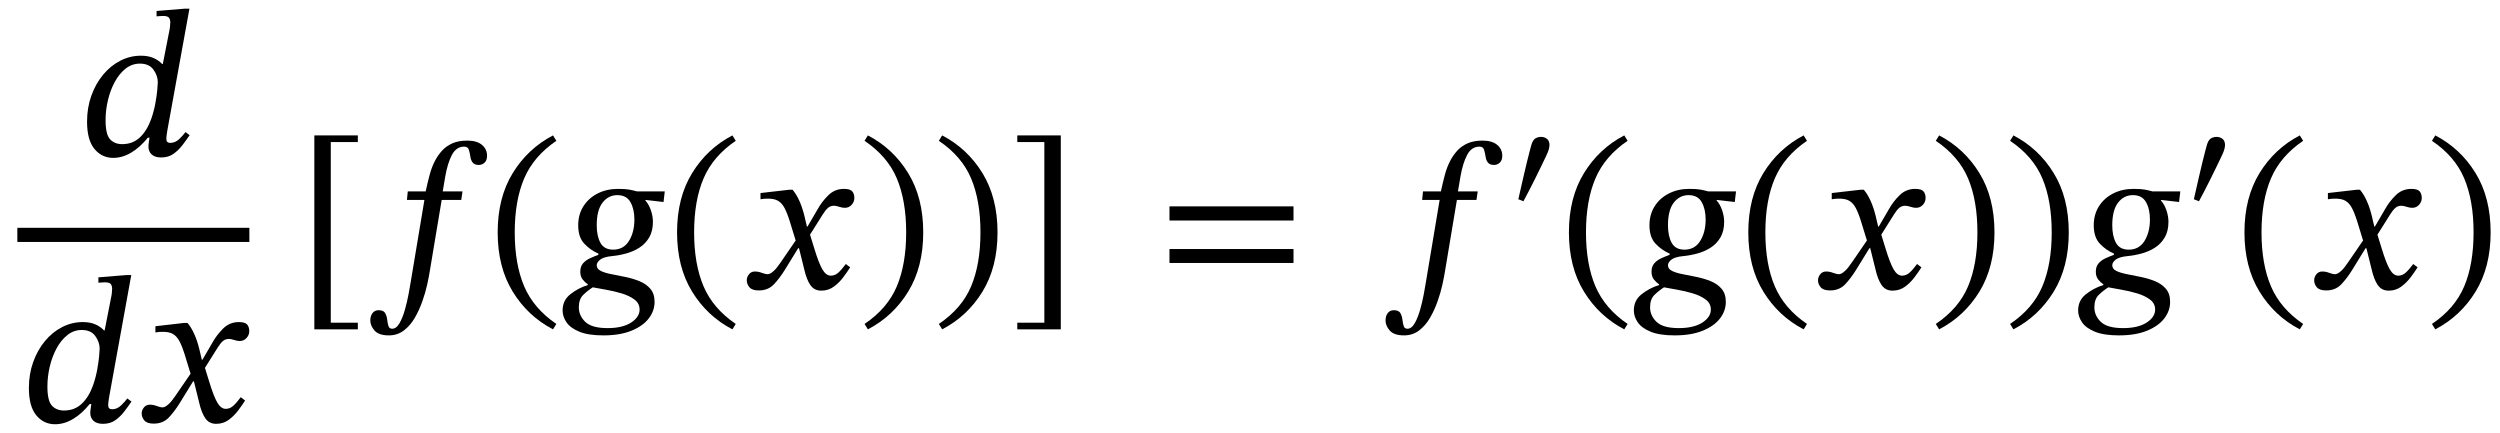 <svg xmlns="http://www.w3.org/2000/svg" xmlns:xlink="http://www.w3.org/1999/xlink" width="288.323" height="49.928" viewBox="-1 -33.28 288.323 49.928"><path d="M 20.848 -32.28 L 20.848 -32.28 L 18.304 -18.264 Q 18.304 -18.264 18.244 -17.88 Q 18.184 -17.496 18.184 -17.256 Q 18.184 -16.8 18.64 -16.8 Q 19.216 -16.8 19.684 -17.256 Q 20.152 -17.712 20.392 -18.048 L 20.872 -17.688 Q 20.512 -17.16 20.056 -16.56 Q 19.6 -15.96 19.012 -15.54 Q 18.424 -15.12 17.584 -15.12 Q 16.864 -15.12 16.492 -15.468 Q 16.12 -15.816 16.12 -16.368 Q 16.12 -16.584 16.168 -16.884 Q 16.216 -17.184 16.24 -17.4 L 16.048 -17.4 Q 15.16 -16.296 14.14 -15.684 Q 13.12 -15.072 12.064 -15.072 Q 10.744 -15.072 9.892 -16.104 Q 9.04 -17.136 9.04 -19.248 Q 9.04 -20.856 9.532 -22.236 Q 10.024 -23.616 10.888 -24.66 Q 11.752 -25.704 12.88 -26.28 Q 14.008 -26.856 15.256 -26.856 Q 16.072 -26.856 16.672 -26.604 Q 17.272 -26.352 17.704 -25.896 L 17.776 -25.896 L 18.568 -29.928 Q 18.568 -29.928 18.604 -30.192 Q 18.64 -30.456 18.64 -30.696 Q 18.64 -31.008 18.496 -31.224 Q 18.352 -31.44 17.8 -31.44 Q 17.584 -31.44 17.32 -31.416 Q 17.056 -31.392 17.056 -31.392 L 17.056 -32.016 L 20.32 -32.28 Z M 16.456 -19.608 L 16.456 -19.608 Q 16.768 -20.52 16.924 -21.396 Q 17.08 -22.272 17.14 -22.92 Q 17.2 -23.568 17.2 -23.784 Q 17.2 -24.552 16.696 -25.248 Q 16.192 -25.944 15.136 -25.944 Q 14.224 -25.944 13.492 -25.368 Q 12.76 -24.792 12.244 -23.844 Q 11.728 -22.896 11.452 -21.744 Q 11.176 -20.592 11.176 -19.416 Q 11.176 -17.784 11.692 -17.22 Q 12.208 -16.656 13.096 -16.656 Q 14.32 -16.656 15.148 -17.448 Q 15.976 -18.24 16.456 -19.608 Z " fill="black" /><path d="M 14.14 -1.56 L 14.14 -1.56 L 11.596 12.456 Q 11.596 12.456 11.536 12.84 Q 11.476 13.224 11.476 13.464 Q 11.476 13.92 11.932 13.92 Q 12.508 13.92 12.976 13.464 Q 13.444 13.008 13.684 12.672 L 14.164 13.032 Q 13.804 13.56 13.348 14.16 Q 12.892 14.76 12.304 15.18 Q 11.716 15.6 10.876 15.6 Q 10.156 15.6 9.784 15.252 Q 9.412 14.904 9.412 14.352 Q 9.412 14.136 9.46 13.836 Q 9.508 13.536 9.532 13.32 L 9.34 13.32 Q 8.452 14.424 7.432 15.036 Q 6.412 15.648 5.356 15.648 Q 4.036 15.648 3.184 14.616 Q 2.332 13.584 2.332 11.472 Q 2.332 9.864 2.824 8.484 Q 3.316 7.104 4.18 6.06 Q 5.044 5.016 6.172 4.44 Q 7.3 3.864 8.548 3.864 Q 9.364 3.864 9.964 4.116 Q 10.564 4.368 10.996 4.824 L 11.068 4.824 L 11.86 0.792 Q 11.86 0.792 11.896 0.528 Q 11.932 0.264 11.932 0.024 Q 11.932 -0.288 11.788 -0.504 Q 11.644 -0.72 11.092 -0.72 Q 10.876 -0.72 10.612 -0.696 Q 10.348 -0.672 10.348 -0.672 L 10.348 -1.296 L 13.612 -1.56 Z M 9.748 11.112 L 9.748 11.112 Q 10.06 10.2 10.216 9.324 Q 10.372 8.448 10.432 7.8 Q 10.492 7.152 10.492 6.936 Q 10.492 6.168 9.988 5.472 Q 9.484 4.776 8.428 4.776 Q 7.516 4.776 6.784 5.352 Q 6.052 5.928 5.536 6.876 Q 5.02 7.824 4.744 8.976 Q 4.468 10.128 4.468 11.304 Q 4.468 12.936 4.984 13.5 Q 5.5 14.064 6.388 14.064 Q 7.612 14.064 8.44 13.272 Q 9.268 12.48 9.748 11.112 Z " fill="black" /><path d="M 22.348 8.208 L 22.348 8.208 L 23.524 6.192 Q 24.004 5.328 24.748 4.596 Q 25.492 3.864 26.548 3.864 Q 27.244 3.864 27.496 4.14 Q 27.748 4.416 27.748 4.92 Q 27.748 5.352 27.436 5.7 Q 27.124 6.048 26.644 6.048 Q 26.356 6.048 25.996 5.928 Q 25.636 5.808 25.396 5.808 Q 24.988 5.808 24.7 6.06 Q 24.412 6.312 24.1 6.816 L 22.636 9.144 L 23.14 10.776 Q 23.644 12.432 24.064 13.152 Q 24.484 13.872 25.036 13.872 Q 25.516 13.872 25.9 13.524 Q 26.284 13.176 26.764 12.528 L 27.268 12.912 Q 26.932 13.44 26.464 14.064 Q 25.996 14.688 25.372 15.144 Q 24.748 15.6 23.932 15.6 Q 23.116 15.6 22.672 14.952 Q 22.228 14.304 21.964 13.128 L 21.364 10.704 L 21.268 10.704 L 19.732 13.2 Q 19.156 14.136 18.484 14.856 Q 17.812 15.576 16.732 15.576 Q 15.964 15.576 15.652 15.216 Q 15.34 14.856 15.34 14.4 Q 15.34 14.04 15.592 13.716 Q 15.844 13.392 16.276 13.392 Q 16.684 13.392 17.08 13.548 Q 17.476 13.704 17.788 13.704 Q 17.836 13.704 18.004 13.644 Q 18.172 13.584 18.484 13.296 Q 18.796 13.008 19.252 12.336 L 20.98 9.816 L 20.308 7.632 Q 19.996 6.624 19.684 6.048 Q 19.372 5.472 18.916 5.22 Q 18.46 4.968 17.668 4.992 Q 17.38 4.992 17.152 5.028 Q 16.924 5.064 16.924 5.064 L 16.924 4.344 L 20.26 3.96 L 20.62 3.96 Q 21.052 4.464 21.4 5.232 Q 21.748 6 21.988 6.984 L 22.276 8.208 Z " fill="black" /><rect x="1" y="-7.008" width="26.76" height="1.632" fill="black" /><path d="M 40.268 4.704 L 40.268 4.704 L 35.252 4.704 L 35.252 -17.664 L 40.268 -17.664 L 40.268 -16.896 L 37.148 -16.896 L 37.148 3.936 L 40.268 3.936 Z " fill="black" /><path d="M 46.028 -11.208 L 46.028 -11.208 L 48.092 -11.208 Q 48.308 -12.216 48.56 -13.152 Q 48.812 -14.088 49.22 -14.832 Q 49.532 -15.408 49.988 -15.912 Q 50.444 -16.416 51.152 -16.74 Q 51.86 -17.064 52.892 -17.064 Q 53.996 -17.064 54.584 -16.572 Q 55.172 -16.08 55.172 -15.312 Q 55.172 -14.784 54.884 -14.52 Q 54.596 -14.256 54.212 -14.256 Q 53.732 -14.256 53.516 -14.532 Q 53.3 -14.808 53.252 -15.192 Q 53.18 -15.648 53.072 -16.008 Q 52.964 -16.368 52.532 -16.368 Q 51.62 -16.368 51.116 -15.408 Q 50.612 -14.448 50.348 -12.912 L 50.06 -11.208 L 52.34 -11.208 L 52.196 -10.224 L 49.94 -10.224 L 48.572 -2.04 Q 48.476 -1.416 48.272 -0.48 Q 48.068 0.456 47.708 1.476 Q 47.348 2.496 46.832 3.384 Q 46.316 4.272 45.572 4.836 Q 44.828 5.4 43.844 5.4 Q 42.692 5.4 42.2 4.848 Q 41.708 4.296 41.708 3.672 Q 41.708 3.168 41.96 2.832 Q 42.212 2.496 42.668 2.496 Q 43.22 2.496 43.412 2.82 Q 43.604 3.144 43.652 3.564 Q 43.7 3.984 43.796 4.308 Q 43.892 4.632 44.228 4.632 Q 44.708 4.632 45.068 4.008 Q 45.428 3.384 45.692 2.46 Q 45.956 1.536 46.124 0.624 Q 46.292 -0.288 46.388 -0.888 L 47.948 -10.224 L 45.932 -10.224 Z " fill="black" /><path d="M 56.396 -6.48 L 56.396 -6.48 Q 56.396 -10.488 58.136 -13.32 Q 59.876 -16.152 62.78 -17.664 L 63.164 -17.04 Q 60.548 -15.264 59.456 -12.708 Q 58.364 -10.152 58.364 -6.48 Q 58.364 -2.808 59.456 -0.252 Q 60.548 2.304 63.164 4.08 L 62.78 4.704 Q 59.876 3.192 58.136 0.36 Q 56.396 -2.472 56.396 -6.48 Z " fill="black" /><path d="M 75.668 -11.208 L 75.668 -11.208 L 75.524 -9.984 L 73.436 -10.224 L 73.436 -10.152 Q 73.844 -9.696 74.072 -9.012 Q 74.3 -8.328 74.3 -7.704 Q 74.3 -6.624 73.868 -5.892 Q 73.436 -5.16 72.74 -4.716 Q 72.044 -4.272 71.204 -4.044 Q 70.364 -3.816 69.572 -3.744 Q 68.612 -3.648 68.216 -3.336 Q 67.82 -3.024 67.82 -2.688 Q 67.82 -2.256 68.3 -2.028 Q 68.78 -1.8 69.536 -1.656 Q 70.292 -1.512 71.156 -1.332 Q 72.02 -1.152 72.776 -0.84 Q 73.532 -0.528 74.012 0.036 Q 74.492 0.6 74.492 1.536 Q 74.492 2.568 73.82 3.444 Q 73.148 4.32 71.828 4.86 Q 70.508 5.4 68.588 5.4 Q 66.86 5.4 65.828 4.98 Q 64.796 4.56 64.34 3.9 Q 63.884 3.24 63.884 2.52 Q 63.884 1.368 64.772 0.66 Q 65.66 -0.048 66.788 -0.408 L 66.788 -0.504 Q 66.476 -0.696 66.2 -1.044 Q 65.924 -1.392 65.924 -1.944 Q 65.924 -2.544 66.236 -2.904 Q 66.548 -3.264 67.04 -3.492 Q 67.532 -3.72 68.012 -3.888 L 68.012 -4.032 Q 67.076 -4.44 66.38 -5.184 Q 65.684 -5.928 65.684 -7.296 Q 65.684 -8.544 66.284 -9.492 Q 66.884 -10.44 67.928 -10.968 Q 68.972 -11.496 70.268 -11.496 Q 71.132 -11.496 71.576 -11.412 Q 72.02 -11.328 72.452 -11.208 Z M 72.764 2.424 L 72.764 2.424 Q 72.764 1.704 72.164 1.26 Q 71.564 0.816 70.676 0.552 Q 69.788 0.288 68.888 0.132 Q 67.988 -0.024 67.364 -0.144 Q 66.764 0.24 66.26 0.732 Q 65.756 1.224 65.756 2.16 Q 65.756 3.12 66.5 3.84 Q 67.244 4.56 69.068 4.56 Q 70.796 4.56 71.78 3.924 Q 72.764 3.288 72.764 2.424 Z M 72.164 -7.968 L 72.164 -7.968 Q 72.164 -9.168 71.708 -9.972 Q 71.252 -10.776 70.196 -10.776 Q 69.164 -10.776 68.492 -9.912 Q 67.82 -9.048 67.82 -7.296 Q 67.82 -6.048 68.252 -5.268 Q 68.684 -4.488 69.716 -4.488 Q 70.916 -4.488 71.54 -5.496 Q 72.164 -6.504 72.164 -7.968 Z " fill="black" /><path d="M 77.084 -6.48 L 77.084 -6.48 Q 77.084 -10.488 78.824 -13.32 Q 80.564 -16.152 83.468 -17.664 L 83.852 -17.04 Q 81.236 -15.264 80.144 -12.708 Q 79.052 -10.152 79.052 -6.48 Q 79.052 -2.808 80.144 -0.252 Q 81.236 2.304 83.852 4.08 L 83.468 4.704 Q 80.564 3.192 78.824 0.36 Q 77.084 -2.472 77.084 -6.48 Z " fill="black" /><path d="M 92.132 -7.152 L 92.132 -7.152 L 93.308 -9.168 Q 93.788 -10.032 94.532 -10.764 Q 95.276 -11.496 96.332 -11.496 Q 97.028 -11.496 97.28 -11.22 Q 97.532 -10.944 97.532 -10.44 Q 97.532 -10.008 97.22 -9.66 Q 96.908 -9.312 96.428 -9.312 Q 96.14 -9.312 95.78 -9.432 Q 95.42 -9.552 95.18 -9.552 Q 94.772 -9.552 94.484 -9.3 Q 94.196 -9.048 93.884 -8.544 L 92.42 -6.216 L 92.924 -4.584 Q 93.428 -2.928 93.848 -2.208 Q 94.268 -1.488 94.82 -1.488 Q 95.3 -1.488 95.684 -1.836 Q 96.068 -2.184 96.548 -2.832 L 97.052 -2.448 Q 96.716 -1.92 96.248 -1.296 Q 95.78 -0.672 95.156 -0.216 Q 94.532 0.24 93.716 0.24 Q 92.9 0.24 92.456 -0.408 Q 92.012 -1.056 91.748 -2.232 L 91.148 -4.656 L 91.052 -4.656 L 89.516 -2.16 Q 88.94 -1.224 88.268 -0.504 Q 87.596 0.216 86.516 0.216 Q 85.748 0.216 85.436 -0.144 Q 85.124 -0.504 85.124 -0.96 Q 85.124 -1.32 85.376 -1.644 Q 85.628 -1.968 86.06 -1.968 Q 86.468 -1.968 86.864 -1.812 Q 87.26 -1.656 87.572 -1.656 Q 87.62 -1.656 87.788 -1.716 Q 87.956 -1.776 88.268 -2.064 Q 88.58 -2.352 89.036 -3.024 L 90.764 -5.544 L 90.092 -7.728 Q 89.78 -8.736 89.468 -9.312 Q 89.156 -9.888 88.7 -10.14 Q 88.244 -10.392 87.452 -10.368 Q 87.164 -10.368 86.936 -10.332 Q 86.708 -10.296 86.708 -10.296 L 86.708 -11.016 L 90.044 -11.4 L 90.404 -11.4 Q 90.836 -10.896 91.184 -10.128 Q 91.532 -9.36 91.772 -8.376 L 92.06 -7.152 Z " fill="black" /><path d="M 105.476 -6.48 L 105.476 -6.48 Q 105.476 -2.472 103.736 0.36 Q 101.996 3.192 99.092 4.704 L 98.708 4.08 Q 101.348 2.304 102.428 -0.252 Q 103.508 -2.808 103.508 -6.48 Q 103.508 -10.152 102.428 -12.708 Q 101.348 -15.264 98.708 -17.04 L 99.092 -17.664 Q 101.996 -16.152 103.736 -13.32 Q 105.476 -10.488 105.476 -6.48 Z " fill="black" /><path d="M 114.044 -6.48 L 114.044 -6.48 Q 114.044 -2.472 112.304 0.36 Q 110.564 3.192 107.66 4.704 L 107.276 4.08 Q 109.916 2.304 110.996 -0.252 Q 112.076 -2.808 112.076 -6.48 Q 112.076 -10.152 110.996 -12.708 Q 109.916 -15.264 107.276 -17.04 L 107.66 -17.664 Q 110.564 -16.152 112.304 -13.32 Q 114.044 -10.488 114.044 -6.48 Z " fill="black" /><path d="M 121.34 4.704 L 121.34 4.704 L 116.324 4.704 L 116.324 3.936 L 119.444 3.936 L 119.444 -16.896 L 116.324 -16.896 L 116.324 -17.664 L 121.34 -17.664 Z " fill="black" /><path d="M 148.179 -7.848 L 148.179 -7.848 L 133.875 -7.848 L 133.875 -9.48 L 148.179 -9.48 Z M 148.179 -2.952 L 148.179 -2.952 L 133.875 -2.952 L 133.875 -4.56 L 148.179 -4.56 Z " fill="black" /><path d="M 163.113 -11.208 L 163.113 -11.208 L 165.177 -11.208 Q 165.393 -12.216 165.645 -13.152 Q 165.897 -14.088 166.305 -14.832 Q 166.617 -15.408 167.073 -15.912 Q 167.529 -16.416 168.237 -16.74 Q 168.945 -17.064 169.977 -17.064 Q 171.081 -17.064 171.669 -16.572 Q 172.257 -16.08 172.257 -15.312 Q 172.257 -14.784 171.969 -14.52 Q 171.681 -14.256 171.297 -14.256 Q 170.817 -14.256 170.601 -14.532 Q 170.385 -14.808 170.337 -15.192 Q 170.265 -15.648 170.157 -16.008 Q 170.049 -16.368 169.617 -16.368 Q 168.705 -16.368 168.201 -15.408 Q 167.697 -14.448 167.433 -12.912 L 167.145 -11.208 L 169.425 -11.208 L 169.281 -10.224 L 167.025 -10.224 L 165.657 -2.04 Q 165.561 -1.416 165.357 -0.48 Q 165.153 0.456 164.793 1.476 Q 164.433 2.496 163.917 3.384 Q 163.401 4.272 162.657 4.836 Q 161.913 5.4 160.929 5.4 Q 159.777 5.4 159.285 4.848 Q 158.793 4.296 158.793 3.672 Q 158.793 3.168 159.045 2.832 Q 159.297 2.496 159.753 2.496 Q 160.305 2.496 160.497 2.82 Q 160.689 3.144 160.737 3.564 Q 160.785 3.984 160.881 4.308 Q 160.977 4.632 161.313 4.632 Q 161.793 4.632 162.153 4.008 Q 162.513 3.384 162.777 2.46 Q 163.041 1.536 163.209 0.624 Q 163.377 -0.288 163.473 -0.888 L 165.033 -10.224 L 163.017 -10.224 Z " fill="black" /><path d="M 174.696 -10.068 L 174.696 -10.068 L 174.108 -10.303 Q 174.225 -10.807 174.385 -11.521 Q 174.545 -12.235 174.729 -13.025 Q 174.914 -13.814 175.091 -14.554 Q 175.267 -15.293 175.418 -15.856 Q 175.569 -16.418 175.637 -16.654 Q 175.821 -17.191 176.115 -17.342 Q 176.409 -17.494 176.729 -17.494 Q 177.115 -17.494 177.409 -17.267 Q 177.703 -17.04 177.703 -16.536 Q 177.703 -16.418 177.661 -16.217 Q 177.619 -16.015 177.569 -15.881 Q 177.485 -15.646 177.241 -15.133 Q 176.997 -14.621 176.67 -13.949 Q 176.342 -13.277 175.989 -12.563 Q 175.637 -11.849 175.292 -11.194 Q 174.948 -10.538 174.696 -10.068 Z " fill="black" /><path d="M 179.942 -6.48 L 179.942 -6.48 Q 179.942 -10.488 181.682 -13.32 Q 183.422 -16.152 186.326 -17.664 L 186.71 -17.04 Q 184.094 -15.264 183.002 -12.708 Q 181.91 -10.152 181.91 -6.48 Q 181.91 -2.808 183.002 -0.252 Q 184.094 2.304 186.71 4.08 L 186.326 4.704 Q 183.422 3.192 181.682 0.36 Q 179.942 -2.472 179.942 -6.48 Z " fill="black" /><path d="M 199.214 -11.208 L 199.214 -11.208 L 199.07 -9.984 L 196.982 -10.224 L 196.982 -10.152 Q 197.39 -9.696 197.618 -9.012 Q 197.846 -8.328 197.846 -7.704 Q 197.846 -6.624 197.414 -5.892 Q 196.982 -5.16 196.286 -4.716 Q 195.59 -4.272 194.75 -4.044 Q 193.91 -3.816 193.118 -3.744 Q 192.158 -3.648 191.762 -3.336 Q 191.366 -3.024 191.366 -2.688 Q 191.366 -2.256 191.846 -2.028 Q 192.326 -1.8 193.082 -1.656 Q 193.838 -1.512 194.702 -1.332 Q 195.566 -1.152 196.322 -0.84 Q 197.078 -0.528 197.558 0.036 Q 198.038 0.6 198.038 1.536 Q 198.038 2.568 197.366 3.444 Q 196.694 4.32 195.374 4.86 Q 194.054 5.4 192.134 5.4 Q 190.406 5.4 189.374 4.98 Q 188.342 4.56 187.886 3.9 Q 187.43 3.24 187.43 2.52 Q 187.43 1.368 188.318 0.66 Q 189.206 -0.048 190.334 -0.408 L 190.334 -0.504 Q 190.022 -0.696 189.746 -1.044 Q 189.47 -1.392 189.47 -1.944 Q 189.47 -2.544 189.782 -2.904 Q 190.094 -3.264 190.586 -3.492 Q 191.078 -3.72 191.558 -3.888 L 191.558 -4.032 Q 190.622 -4.44 189.926 -5.184 Q 189.23 -5.928 189.23 -7.296 Q 189.23 -8.544 189.83 -9.492 Q 190.43 -10.44 191.474 -10.968 Q 192.518 -11.496 193.814 -11.496 Q 194.678 -11.496 195.122 -11.412 Q 195.566 -11.328 195.998 -11.208 Z M 196.31 2.424 L 196.31 2.424 Q 196.31 1.704 195.71 1.26 Q 195.11 0.816 194.222 0.552 Q 193.334 0.288 192.434 0.132 Q 191.534 -0.024 190.91 -0.144 Q 190.31 0.24 189.806 0.732 Q 189.302 1.224 189.302 2.16 Q 189.302 3.12 190.046 3.84 Q 190.79 4.56 192.614 4.56 Q 194.342 4.56 195.326 3.924 Q 196.31 3.288 196.31 2.424 Z M 195.71 -7.968 L 195.71 -7.968 Q 195.71 -9.168 195.254 -9.972 Q 194.798 -10.776 193.742 -10.776 Q 192.71 -10.776 192.038 -9.912 Q 191.366 -9.048 191.366 -7.296 Q 191.366 -6.048 191.798 -5.268 Q 192.23 -4.488 193.262 -4.488 Q 194.462 -4.488 195.086 -5.496 Q 195.71 -6.504 195.71 -7.968 Z " fill="black" /><path d="M 200.63 -6.48 L 200.63 -6.48 Q 200.63 -10.488 202.37 -13.32 Q 204.11 -16.152 207.014 -17.664 L 207.398 -17.04 Q 204.782 -15.264 203.69 -12.708 Q 202.598 -10.152 202.598 -6.48 Q 202.598 -2.808 203.69 -0.252 Q 204.782 2.304 207.398 4.08 L 207.014 4.704 Q 204.11 3.192 202.37 0.36 Q 200.63 -2.472 200.63 -6.48 Z " fill="black" /><path d="M 215.678 -7.152 L 215.678 -7.152 L 216.854 -9.168 Q 217.334 -10.032 218.078 -10.764 Q 218.822 -11.496 219.878 -11.496 Q 220.574 -11.496 220.826 -11.22 Q 221.078 -10.944 221.078 -10.44 Q 221.078 -10.008 220.766 -9.66 Q 220.454 -9.312 219.974 -9.312 Q 219.686 -9.312 219.326 -9.432 Q 218.966 -9.552 218.726 -9.552 Q 218.318 -9.552 218.03 -9.3 Q 217.742 -9.048 217.43 -8.544 L 215.966 -6.216 L 216.47 -4.584 Q 216.974 -2.928 217.394 -2.208 Q 217.814 -1.488 218.366 -1.488 Q 218.846 -1.488 219.23 -1.836 Q 219.614 -2.184 220.094 -2.832 L 220.598 -2.448 Q 220.262 -1.92 219.794 -1.296 Q 219.326 -0.672 218.702 -0.216 Q 218.078 0.24 217.262 0.24 Q 216.446 0.24 216.002 -0.408 Q 215.558 -1.056 215.294 -2.232 L 214.694 -4.656 L 214.598 -4.656 L 213.062 -2.16 Q 212.486 -1.224 211.814 -0.504 Q 211.142 0.216 210.062 0.216 Q 209.294 0.216 208.982 -0.144 Q 208.67 -0.504 208.67 -0.96 Q 208.67 -1.32 208.922 -1.644 Q 209.174 -1.968 209.606 -1.968 Q 210.014 -1.968 210.41 -1.812 Q 210.806 -1.656 211.118 -1.656 Q 211.166 -1.656 211.334 -1.716 Q 211.502 -1.776 211.814 -2.064 Q 212.126 -2.352 212.582 -3.024 L 214.31 -5.544 L 213.638 -7.728 Q 213.326 -8.736 213.014 -9.312 Q 212.702 -9.888 212.246 -10.14 Q 211.79 -10.392 210.998 -10.368 Q 210.71 -10.368 210.482 -10.332 Q 210.254 -10.296 210.254 -10.296 L 210.254 -11.016 L 213.59 -11.4 L 213.95 -11.4 Q 214.382 -10.896 214.73 -10.128 Q 215.078 -9.36 215.318 -8.376 L 215.606 -7.152 Z " fill="black" /><path d="M 229.022 -6.48 L 229.022 -6.48 Q 229.022 -2.472 227.282 0.36 Q 225.542 3.192 222.638 4.704 L 222.254 4.08 Q 224.894 2.304 225.974 -0.252 Q 227.054 -2.808 227.054 -6.48 Q 227.054 -10.152 225.974 -12.708 Q 224.894 -15.264 222.254 -17.04 L 222.638 -17.664 Q 225.542 -16.152 227.282 -13.32 Q 229.022 -10.488 229.022 -6.48 Z " fill="black" /><path d="M 237.59 -6.48 L 237.59 -6.48 Q 237.59 -2.472 235.85 0.36 Q 234.11 3.192 231.206 4.704 L 230.822 4.08 Q 233.462 2.304 234.542 -0.252 Q 235.622 -2.808 235.622 -6.48 Q 235.622 -10.152 234.542 -12.708 Q 233.462 -15.264 230.822 -17.04 L 231.206 -17.664 Q 234.11 -16.152 235.85 -13.32 Q 237.59 -10.488 237.59 -6.48 Z " fill="black" /><path d="M 250.454 -11.208 L 250.454 -11.208 L 250.31 -9.984 L 248.222 -10.224 L 248.222 -10.152 Q 248.63 -9.696 248.858 -9.012 Q 249.086 -8.328 249.086 -7.704 Q 249.086 -6.624 248.654 -5.892 Q 248.222 -5.16 247.526 -4.716 Q 246.83 -4.272 245.99 -4.044 Q 245.15 -3.816 244.358 -3.744 Q 243.398 -3.648 243.002 -3.336 Q 242.606 -3.024 242.606 -2.688 Q 242.606 -2.256 243.086 -2.028 Q 243.566 -1.8 244.322 -1.656 Q 245.078 -1.512 245.942 -1.332 Q 246.806 -1.152 247.562 -0.84 Q 248.318 -0.528 248.798 0.036 Q 249.278 0.6 249.278 1.536 Q 249.278 2.568 248.606 3.444 Q 247.934 4.32 246.614 4.86 Q 245.294 5.4 243.374 5.4 Q 241.646 5.4 240.614 4.98 Q 239.582 4.56 239.126 3.9 Q 238.67 3.24 238.67 2.52 Q 238.67 1.368 239.558 0.66 Q 240.446 -0.048 241.574 -0.408 L 241.574 -0.504 Q 241.262 -0.696 240.986 -1.044 Q 240.71 -1.392 240.71 -1.944 Q 240.71 -2.544 241.022 -2.904 Q 241.334 -3.264 241.826 -3.492 Q 242.318 -3.72 242.798 -3.888 L 242.798 -4.032 Q 241.862 -4.44 241.166 -5.184 Q 240.47 -5.928 240.47 -7.296 Q 240.47 -8.544 241.07 -9.492 Q 241.67 -10.44 242.714 -10.968 Q 243.758 -11.496 245.054 -11.496 Q 245.918 -11.496 246.362 -11.412 Q 246.806 -11.328 247.238 -11.208 Z M 247.55 2.424 L 247.55 2.424 Q 247.55 1.704 246.95 1.26 Q 246.35 0.816 245.462 0.552 Q 244.574 0.288 243.674 0.132 Q 242.774 -0.024 242.15 -0.144 Q 241.55 0.24 241.046 0.732 Q 240.542 1.224 240.542 2.16 Q 240.542 3.12 241.286 3.84 Q 242.03 4.56 243.854 4.56 Q 245.582 4.56 246.566 3.924 Q 247.55 3.288 247.55 2.424 Z M 246.95 -7.968 L 246.95 -7.968 Q 246.95 -9.168 246.494 -9.972 Q 246.038 -10.776 244.982 -10.776 Q 243.95 -10.776 243.278 -9.912 Q 242.606 -9.048 242.606 -7.296 Q 242.606 -6.048 243.038 -5.268 Q 243.47 -4.488 244.502 -4.488 Q 245.702 -4.488 246.326 -5.496 Q 246.95 -6.504 246.95 -7.968 Z " fill="black" /><path d="M 252.605 -10.068 L 252.605 -10.068 L 252.017 -10.303 Q 252.134 -10.807 252.294 -11.521 Q 252.453 -12.235 252.638 -13.025 Q 252.823 -13.814 252.999 -14.554 Q 253.176 -15.293 253.327 -15.856 Q 253.478 -16.418 253.545 -16.654 Q 253.73 -17.191 254.024 -17.342 Q 254.318 -17.494 254.637 -17.494 Q 255.024 -17.494 255.318 -17.267 Q 255.612 -17.04 255.612 -16.536 Q 255.612 -16.418 255.57 -16.217 Q 255.528 -16.015 255.477 -15.881 Q 255.393 -15.646 255.15 -15.133 Q 254.906 -14.621 254.579 -13.949 Q 254.251 -13.277 253.898 -12.563 Q 253.545 -11.849 253.201 -11.194 Q 252.857 -10.538 252.605 -10.068 Z " fill="black" /><path d="M 257.851 -6.48 L 257.851 -6.48 Q 257.851 -10.488 259.591 -13.32 Q 261.331 -16.152 264.235 -17.664 L 264.619 -17.04 Q 262.003 -15.264 260.911 -12.708 Q 259.819 -10.152 259.819 -6.48 Q 259.819 -2.808 260.911 -0.252 Q 262.003 2.304 264.619 4.08 L 264.235 4.704 Q 261.331 3.192 259.591 0.36 Q 257.851 -2.472 257.851 -6.48 Z " fill="black" /><path d="M 272.899 -7.152 L 272.899 -7.152 L 274.075 -9.168 Q 274.555 -10.032 275.299 -10.764 Q 276.043 -11.496 277.099 -11.496 Q 277.795 -11.496 278.047 -11.22 Q 278.299 -10.944 278.299 -10.44 Q 278.299 -10.008 277.987 -9.66 Q 277.675 -9.312 277.195 -9.312 Q 276.907 -9.312 276.547 -9.432 Q 276.187 -9.552 275.947 -9.552 Q 275.539 -9.552 275.251 -9.3 Q 274.963 -9.048 274.651 -8.544 L 273.187 -6.216 L 273.691 -4.584 Q 274.195 -2.928 274.615 -2.208 Q 275.035 -1.488 275.587 -1.488 Q 276.067 -1.488 276.451 -1.836 Q 276.835 -2.184 277.315 -2.832 L 277.819 -2.448 Q 277.483 -1.92 277.015 -1.296 Q 276.547 -0.672 275.923 -0.216 Q 275.299 0.24 274.483 0.24 Q 273.667 0.24 273.223 -0.408 Q 272.779 -1.056 272.515 -2.232 L 271.915 -4.656 L 271.819 -4.656 L 270.283 -2.16 Q 269.707 -1.224 269.035 -0.504 Q 268.363 0.216 267.283 0.216 Q 266.515 0.216 266.203 -0.144 Q 265.891 -0.504 265.891 -0.96 Q 265.891 -1.32 266.143 -1.644 Q 266.395 -1.968 266.827 -1.968 Q 267.235 -1.968 267.631 -1.812 Q 268.027 -1.656 268.339 -1.656 Q 268.387 -1.656 268.555 -1.716 Q 268.723 -1.776 269.035 -2.064 Q 269.347 -2.352 269.803 -3.024 L 271.531 -5.544 L 270.859 -7.728 Q 270.547 -8.736 270.235 -9.312 Q 269.923 -9.888 269.467 -10.14 Q 269.011 -10.392 268.219 -10.368 Q 267.931 -10.368 267.703 -10.332 Q 267.475 -10.296 267.475 -10.296 L 267.475 -11.016 L 270.811 -11.4 L 271.171 -11.4 Q 271.603 -10.896 271.951 -10.128 Q 272.299 -9.36 272.539 -8.376 L 272.827 -7.152 Z " fill="black" /><path d="M 286.243 -6.48 L 286.243 -6.48 Q 286.243 -2.472 284.503 0.36 Q 282.763 3.192 279.859 4.704 L 279.475 4.08 Q 282.115 2.304 283.195 -0.252 Q 284.275 -2.808 284.275 -6.48 Q 284.275 -10.152 283.195 -12.708 Q 282.115 -15.264 279.475 -17.04 L 279.859 -17.664 Q 282.763 -16.152 284.503 -13.32 Q 286.243 -10.488 286.243 -6.48 Z " fill="black" /></svg>